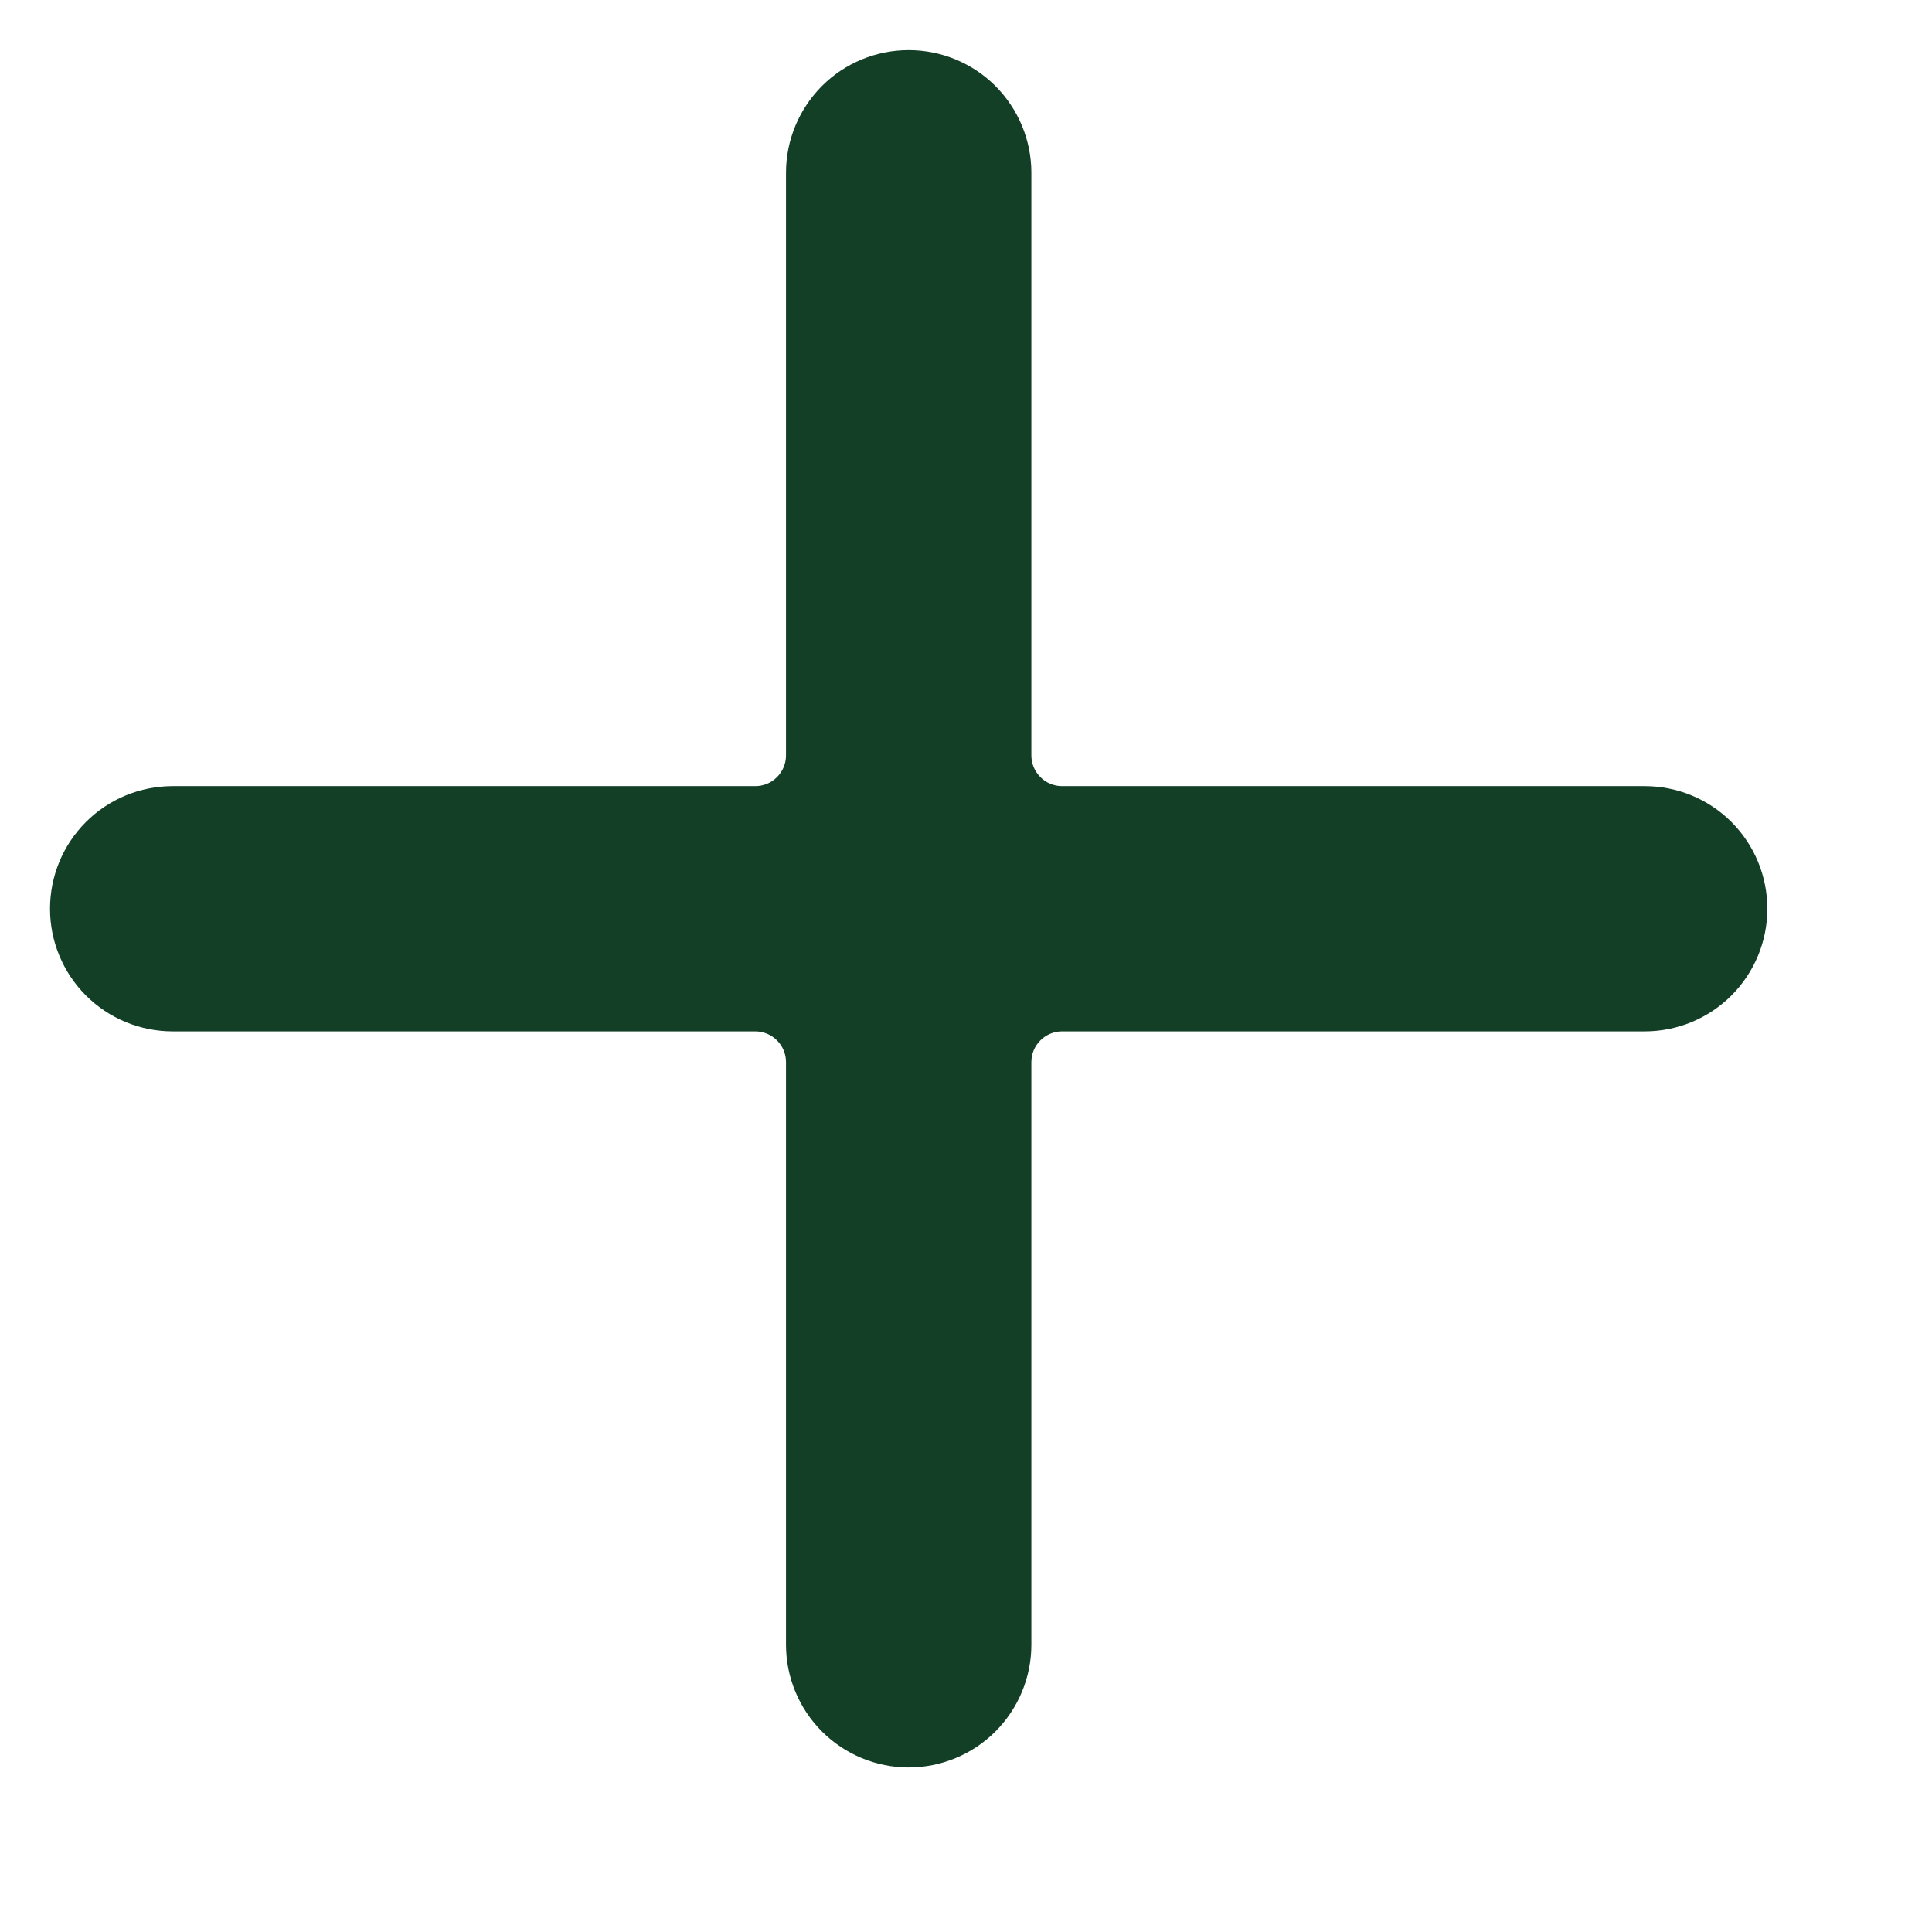 <svg width="18" height="18" viewBox="0 0 18 18" fill="none" xmlns="http://www.w3.org/2000/svg">
<g clip-path="url(#clip0_252_2291)">
<g clip-path="url(#clip1_252_2291)">
<path d="M16.466 8.467C16.466 8.163 16.346 7.873 16.131 7.658C15.917 7.444 15.626 7.324 15.323 7.324H9.895C9.819 7.324 9.746 7.294 9.693 7.24C9.639 7.186 9.609 7.114 9.609 7.038V1.609C9.609 1.306 9.488 1.016 9.274 0.801C9.06 0.587 8.769 0.467 8.466 0.467C8.163 0.467 7.872 0.587 7.658 0.801C7.444 1.016 7.323 1.306 7.323 1.609V7.038C7.323 7.114 7.293 7.186 7.239 7.24C7.186 7.294 7.113 7.324 7.037 7.324H1.609C1.306 7.324 1.015 7.444 0.801 7.658C0.586 7.873 0.466 8.163 0.466 8.467C0.466 8.77 0.586 9.06 0.801 9.275C1.015 9.489 1.306 9.609 1.609 9.609H7.037C7.113 9.609 7.186 9.64 7.239 9.693C7.293 9.747 7.323 9.819 7.323 9.895V15.324C7.323 15.627 7.444 15.918 7.658 16.132C7.872 16.346 8.163 16.467 8.466 16.467C8.769 16.467 9.06 16.346 9.274 16.132C9.488 15.918 9.609 15.627 9.609 15.324V9.895C9.609 9.819 9.639 9.747 9.693 9.693C9.746 9.64 9.819 9.609 9.895 9.609H15.323C15.626 9.609 15.917 9.489 16.131 9.275C16.346 9.06 16.466 8.77 16.466 8.467Z" fill="#133F26"/>
</g>
</g>
<defs>
<clipPath id="clip0_252_2291">
<rect width="17.178" height="17.178" fill="white" transform="translate(17.178 17.178) rotate(-180)"/>
</clipPath>
<clipPath id="clip1_252_2291">
<rect width="16" height="16" fill="white" transform="translate(0.466 0.467)"/>
</clipPath>
</defs>
</svg>
